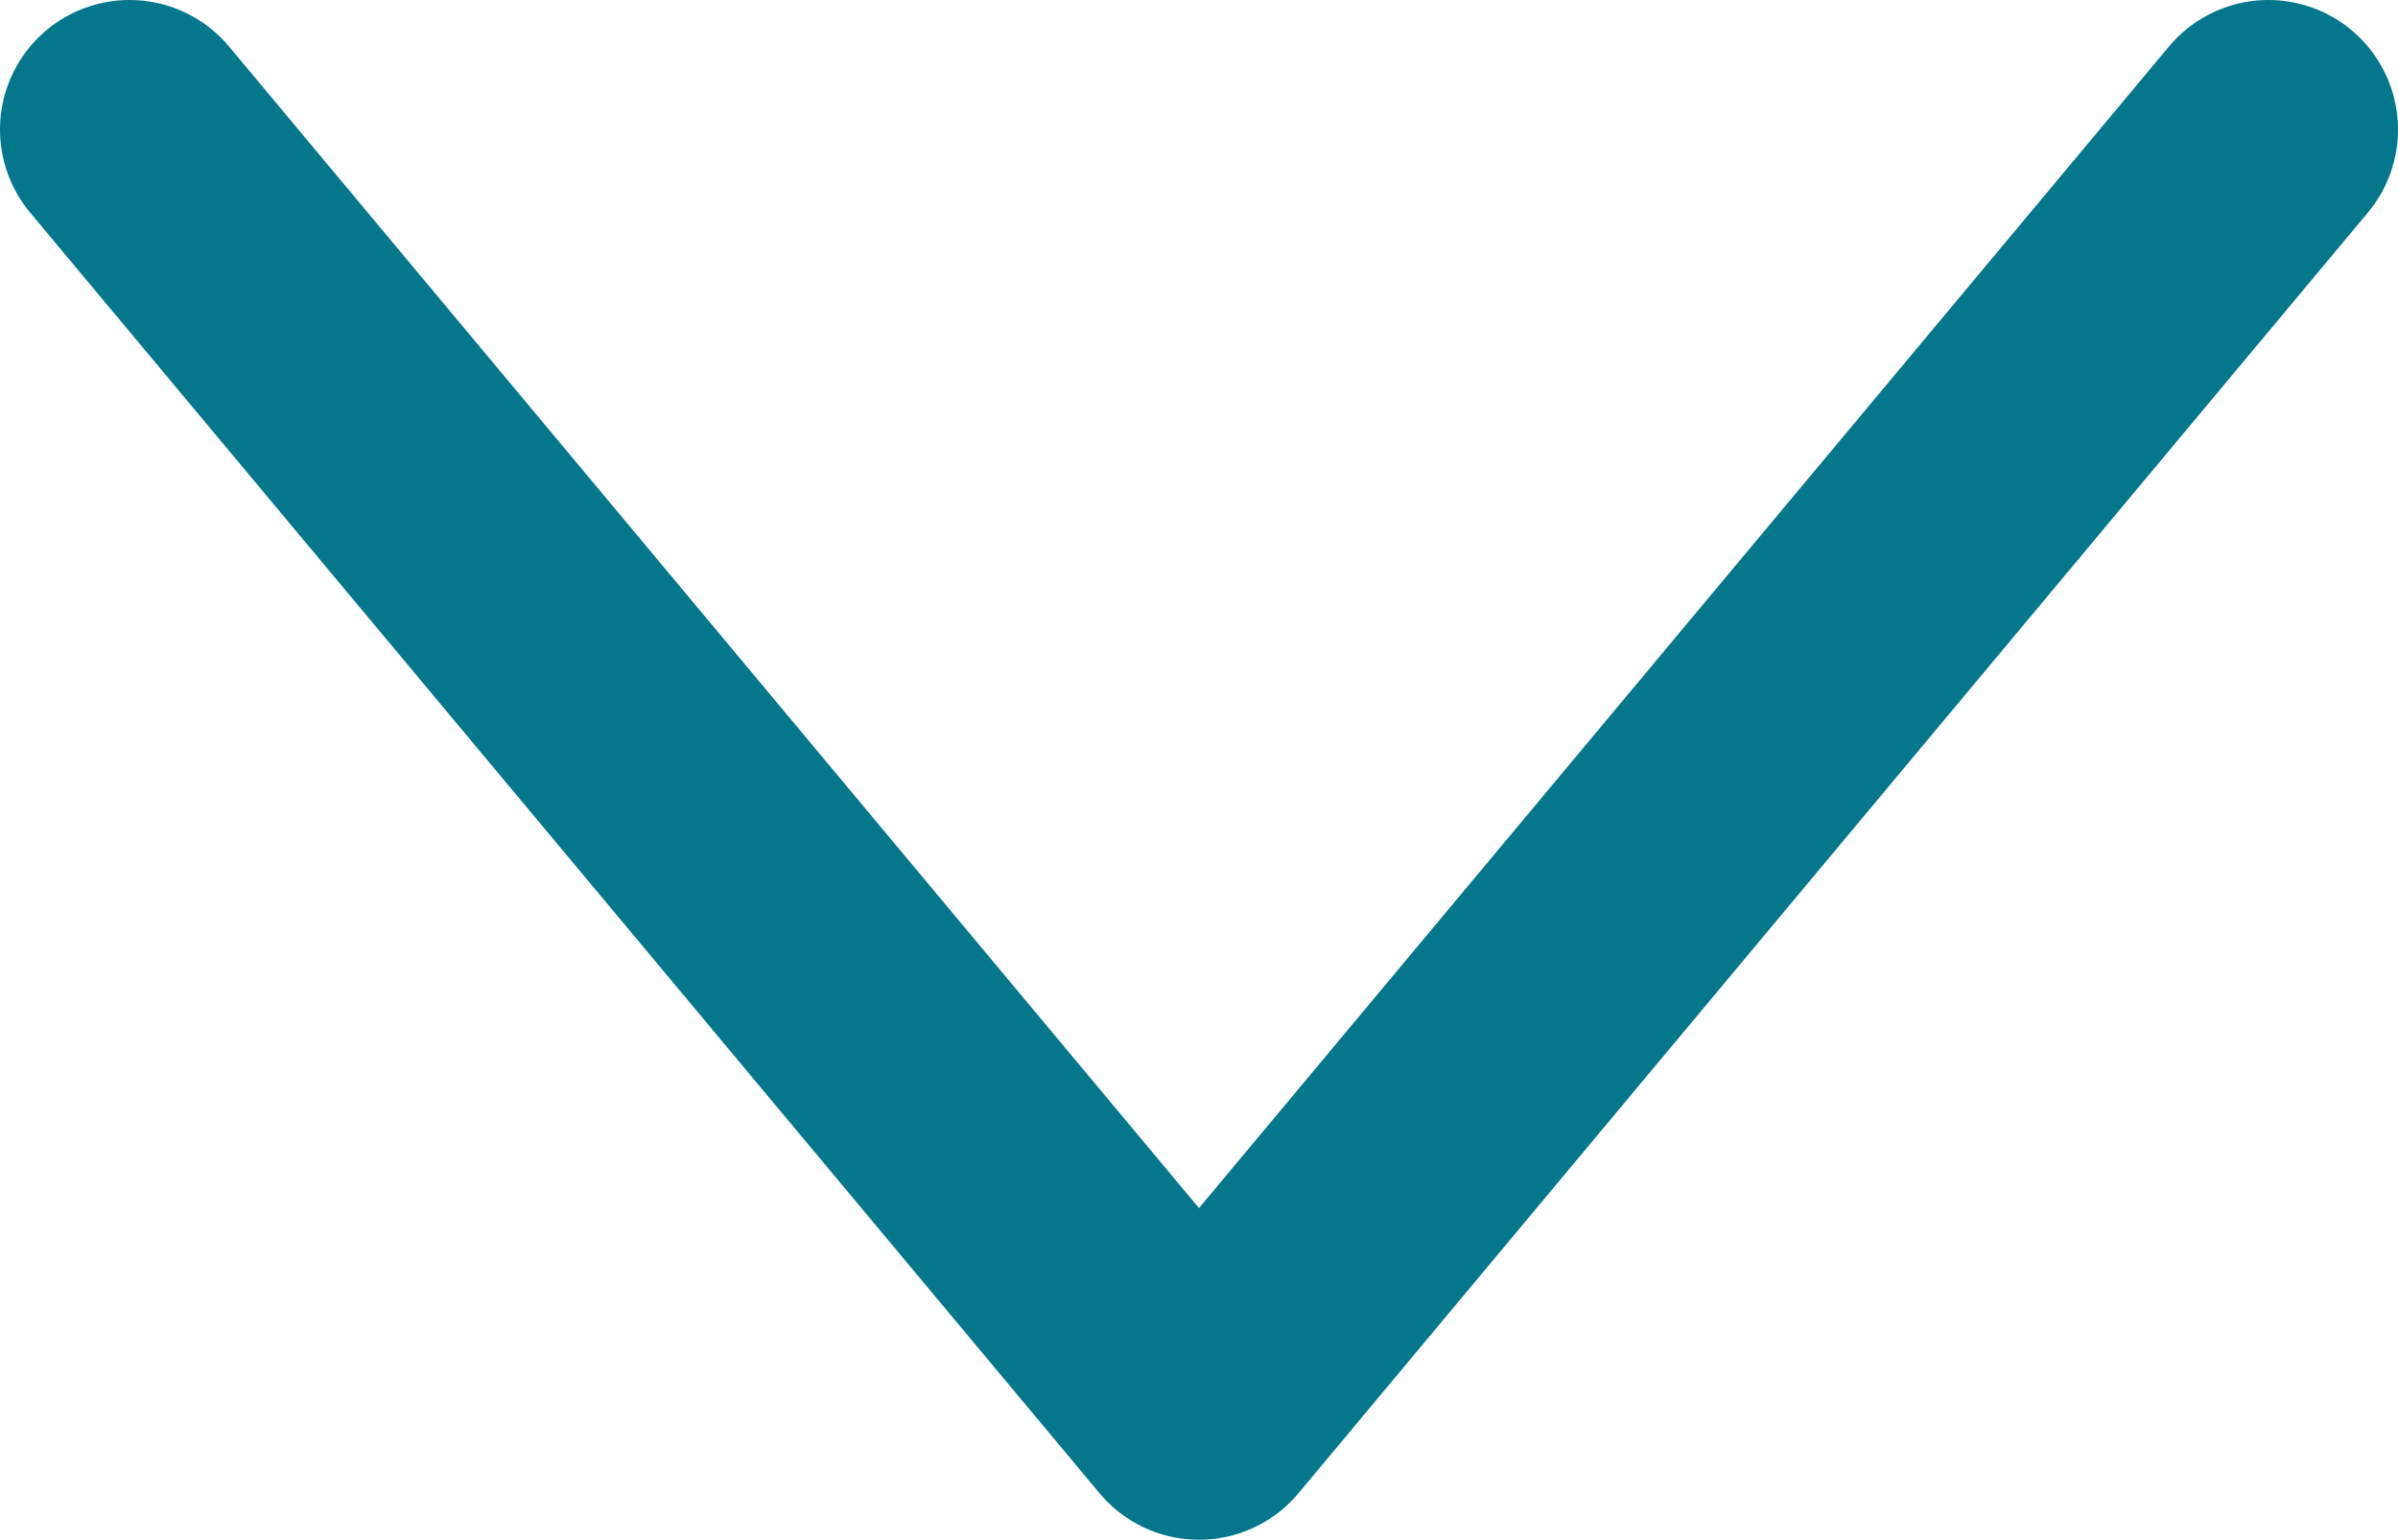 <?xml version="1.0" encoding="UTF-8"?><svg id="_レイヤー_2" xmlns="http://www.w3.org/2000/svg" width="27.76" height="17.83" viewBox="0 0 27.76 17.83"><defs><style>.cls-1{fill:none;stroke:#04778c;stroke-linecap:round;stroke-linejoin:round;stroke-width:3px;}</style></defs><g id="object"><polyline class="cls-1" points="26.26 1.5 13.88 16.33 1.5 1.5"/></g></svg>